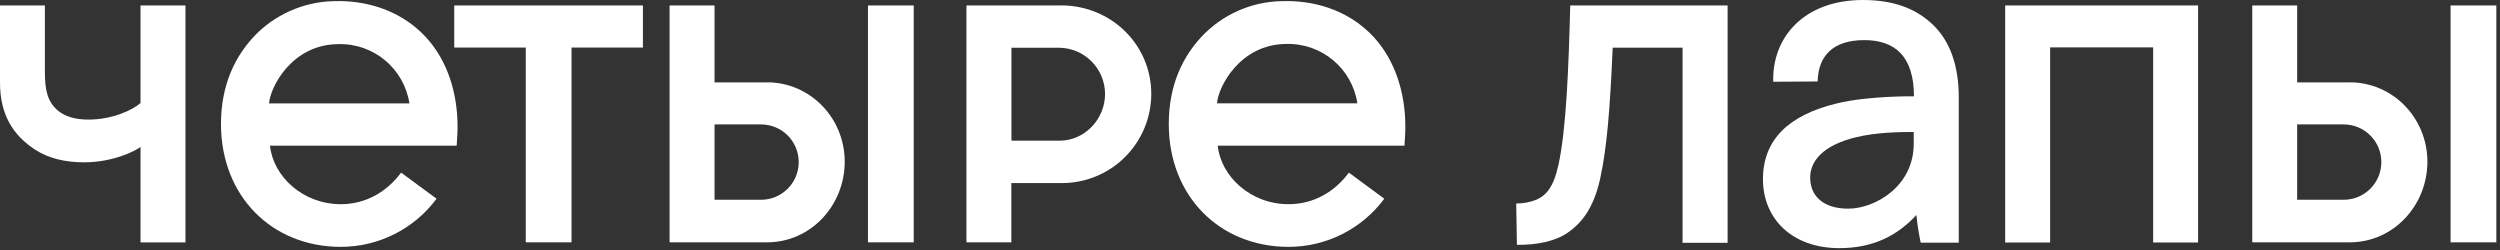 <?xml version="1.0" encoding="UTF-8"?> <svg xmlns="http://www.w3.org/2000/svg" width="430" height="43" viewBox="0 0 430 43" fill="none"><rect x="0" y="0" width="430" height="43" fill="#333333" stroke="none"/> <g clip-path="url(#clip0_2227_1332)"> <path d="M24.17 17.72C22.88 18.88 19.39 20.57 15.2 20.57C12.88 20.57 11.18 20.03 9.96 19.02C8.15 17.49 7.72 15.46 7.72 12.38V0.94H0V14.17C0 19.71 2.22 23.28 6.12 25.79C8.37 27.24 11.24 27.92 14.44 27.92C19.39 27.92 23.16 26.03 24.17 25.28V41.69H31.9V0.94H24.17V17.72Z" fill="white"></path> <path d="M268.019 28.48C267.179 32.3 265.879 33.61 264.309 34.33C263.189 34.78 261.999 35.01 260.789 35C260.789 35 260.829 38.21 260.909 42.11C264.249 42.15 267.409 41.54 269.589 40.06C271.979 38.42 274.069 35.93 275.219 30.77C276.359 25.6 276.919 19.02 277.379 8.2H289.399V41.76H297.149V0.94H270.079C269.819 11.08 269.429 22.2 268.029 28.48H268.019Z" fill="white"></path> <path d="M336.91 41.76V16.98C336.95 11.04 335.24 6.98 332.57 4.36C329.81 1.66 326.03 0 320.4 0C310.47 0 304.77 6.27 305 14.06L312.63 14.01C312.74 9.53 315.36 6.9 320.65 6.9C325.94 6.9 329.2 9.69 329.2 16.57C329.2 16.57 321.5 16.44 315.92 17.79C307.7 19.78 303.23 23.99 303.23 30.83C303.23 37.67 308.29 42.68 316.35 42.68C322.33 42.68 326.44 40.42 329.62 36.98C329.78 38.58 330.03 40.17 330.36 41.74H336.91V41.76ZM329.16 22.7V24.75C329.16 32.04 322.52 35.89 317.88 35.89C313.65 35.89 311.35 33.74 311.35 30.55C311.35 27.71 313.54 25 319.17 23.62C322.65 22.78 326.37 22.7 329.17 22.7H329.15H329.16Z" fill="white"></path> <path d="M149.289 0.94H157.159V41.68H149.289V0.94Z" fill="white"></path> <path d="M110.581 0.94H78.131V8.18H90.431V41.68H98.301V8.18H110.581V0.94Z" fill="white"></path> <path d="M344.891 41.71H352.621V8.15H370.341V41.71H378.071V0.94H344.891V41.71Z" fill="white"></path> <path d="M131.93 14.17H122.9V0.94H115.17V41.68H131.92C139.49 41.68 145.29 35.31 145.29 27.81C145.29 20.31 139.37 14.16 131.92 14.16L131.93 14.17ZM130.9 34.36H122.9V21.4H130.9C134.48 21.4 137.38 24.3 137.38 27.88C137.38 31.46 134.48 34.36 130.9 34.36Z" fill="white"></path> <path d="M421.5 0.94H429.37V41.68H421.5V0.94Z" fill="white"></path> <path d="M404.141 14.17H395.111V0.94H387.391V41.68H404.141C411.701 41.68 417.511 35.31 417.511 27.81C417.511 20.31 411.591 14.16 404.141 14.16V14.17ZM403.111 34.36H395.111V21.4H403.111C406.691 21.4 409.591 24.3 409.591 27.88C409.591 31.46 406.691 34.36 403.111 34.36Z" fill="white"></path> <path d="M182.53 0.94H166.23V41.68H173.95V31.49H182.53C186.62 31.52 190.56 29.93 193.46 27.05C196.37 24.17 198.01 20.26 198.02 16.17C198.02 7.63 191.07 0.93 182.52 0.93L182.53 0.94ZM182.22 24.2H173.97V8.21H182.13C186.51 8.23 190.05 11.77 190.07 16.15C190.07 20.48 186.59 24.2 182.23 24.2H182.21H182.22Z" fill="white"></path> <path d="M221.329 0.2C216.109 0.06 211.059 2.03 207.299 5.66C203.419 9.49 201.029 14.65 201.029 21.33C201.029 33.71 209.749 42.46 221.639 42.46C228.129 42.46 234.229 39.39 238.099 34.18L232.009 29.69C229.579 32.97 225.979 35.12 221.639 35.12C215.069 35.12 209.989 30.31 209.449 25.05H241.569C241.629 23.96 241.719 22.99 241.719 21.78C241.719 16.06 240.019 10.44 236.289 6.38C232.399 2.17 226.989 0.21 221.359 0.18L221.329 0.2ZM209.329 17.77C209.509 14.99 213.259 7.56 221.299 7.56C227.349 7.42 232.559 11.79 233.469 17.77H209.329Z" fill="white"></path> <path d="M58.31 0.2C53.09 0.07 48.04 2.04 44.28 5.66C40.4 9.49 38.01 14.65 38.01 21.33C38.01 33.71 46.73 42.46 58.62 42.46C65.11 42.46 71.22 39.39 75.09 34.18L68.99 29.69C66.55 32.97 62.96 35.12 58.62 35.12C52.06 35.12 46.97 30.31 46.44 25.05H78.55C78.61 23.96 78.7 22.99 78.7 21.78C78.7 16.06 77 10.44 73.24 6.38C69.35 2.18 63.94 0.22 58.31 0.18V0.2ZM46.28 17.79C46.46 15.01 50.21 7.59 58.25 7.59C64.3 7.45 69.51 11.82 70.42 17.79H46.28Z" fill="white"></path> </g> <defs> <clipPath id="clip0_2227_1332"> <rect width="429.37" height="42.69" fill="white"></rect> </clipPath> </defs> </svg> 